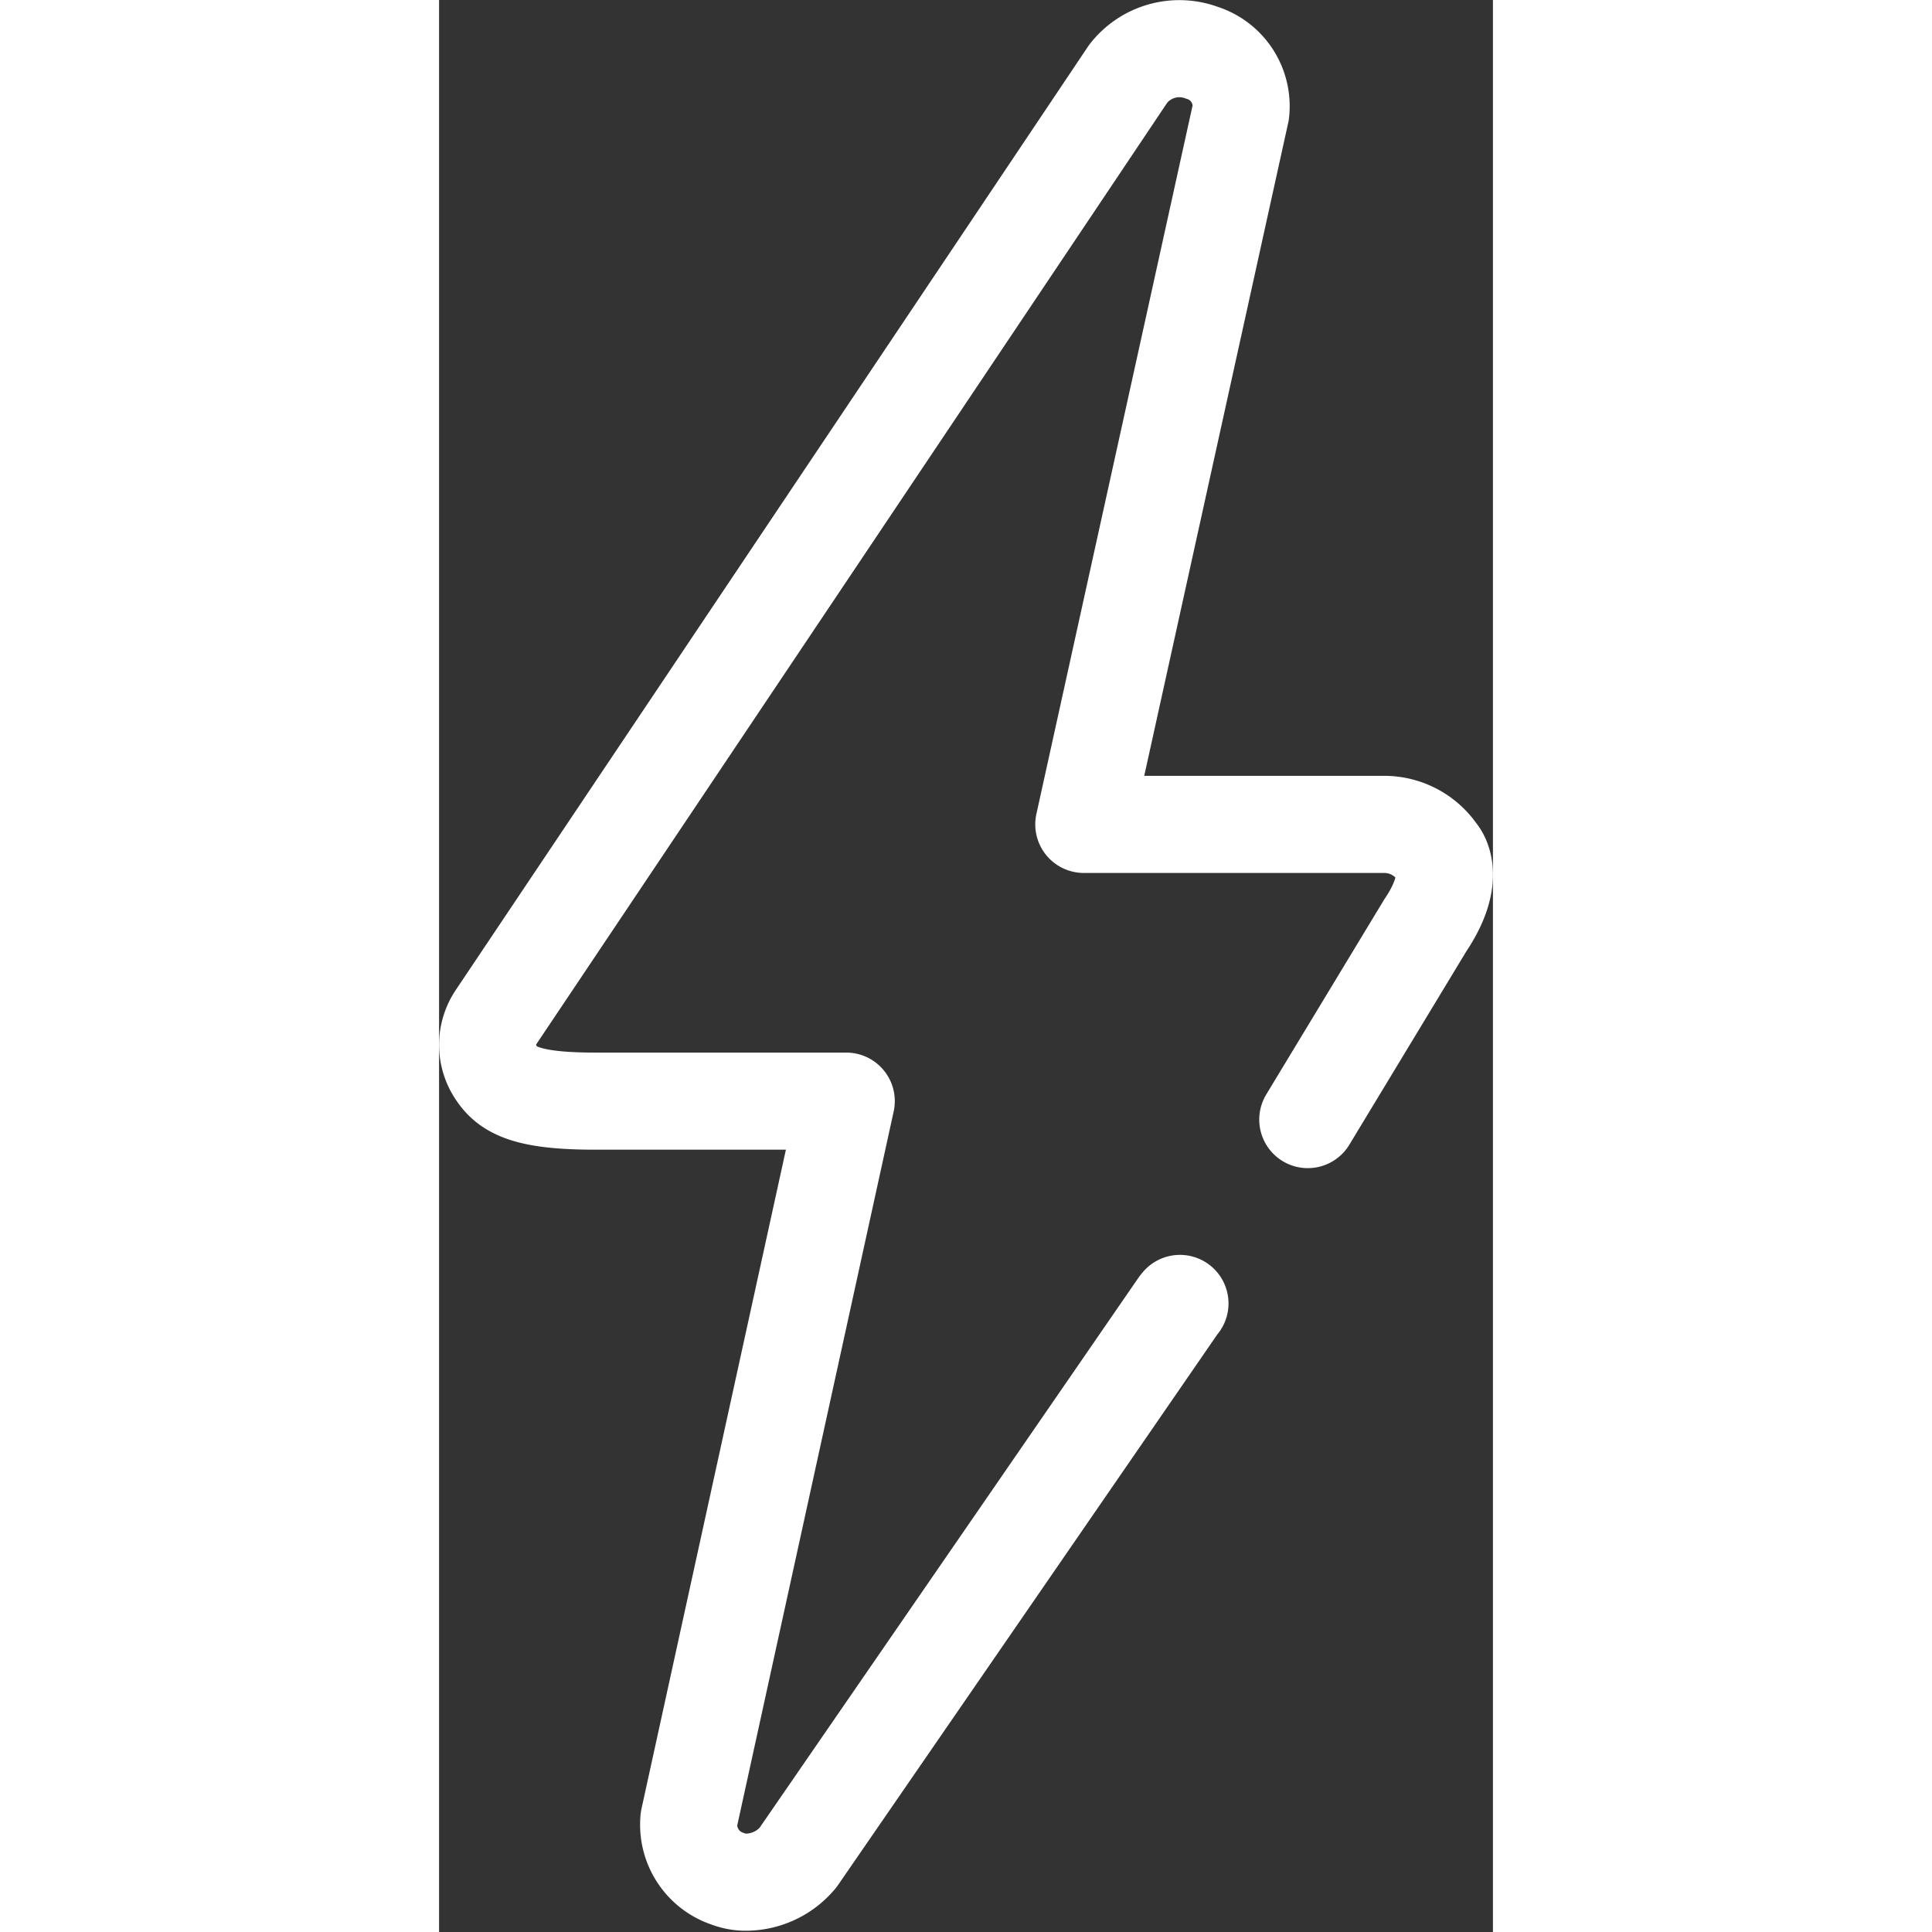 <?xml version="1.0" encoding="utf-8"?>
<!-- Generator: Adobe Illustrator 16.0.0, SVG Export Plug-In . SVG Version: 6.00 Build 0)  -->
<!DOCTYPE svg PUBLIC "-//W3C//DTD SVG 1.1//EN" "http://www.w3.org/Graphics/SVG/1.1/DTD/svg11.dtd">
<svg version="1.1" id="Ebene_1" xmlns="http://www.w3.org/2000/svg" xmlns:xlink="http://www.w3.org/1999/xlink" x="0px" y="0px"
	 width="100px" height="100px" viewBox="0 0 32.56 59.69" enable-background="new 0 0 100 100" xml:space="preserve">
 <rect x="0" y="0" width="32.56" height="59.69" fill="#333333" stroke="none"/>
 <path d="M22.89 40.27a1.2 1.2 0 0 0-.09.12l-11.71 17a2.1 2.1 0 0 1-1.56.76 1.51 1.51 0 0 1-.6-.1 1.76 1.76 0 0 1-1.21-1.85l4.86-22.18H4.82c-2.09 0-2.69-.33-3.05-.87a1.54 1.54 0 0 1 0-1.74L21.29 2.28a2 2 0 0 1 2.28-.65 1.73 1.73 0 0 1 1.2 1.84l-4.85 22h9.25a2 2 0 0 1 1.68.87s.67.69-.38 2.25l-3.63 6" fill="none" stroke="#FFF" stroke-linecap="round" stroke-linejoin="round" stroke-width="3" data-name="Ebene 1"></path>
</svg>
